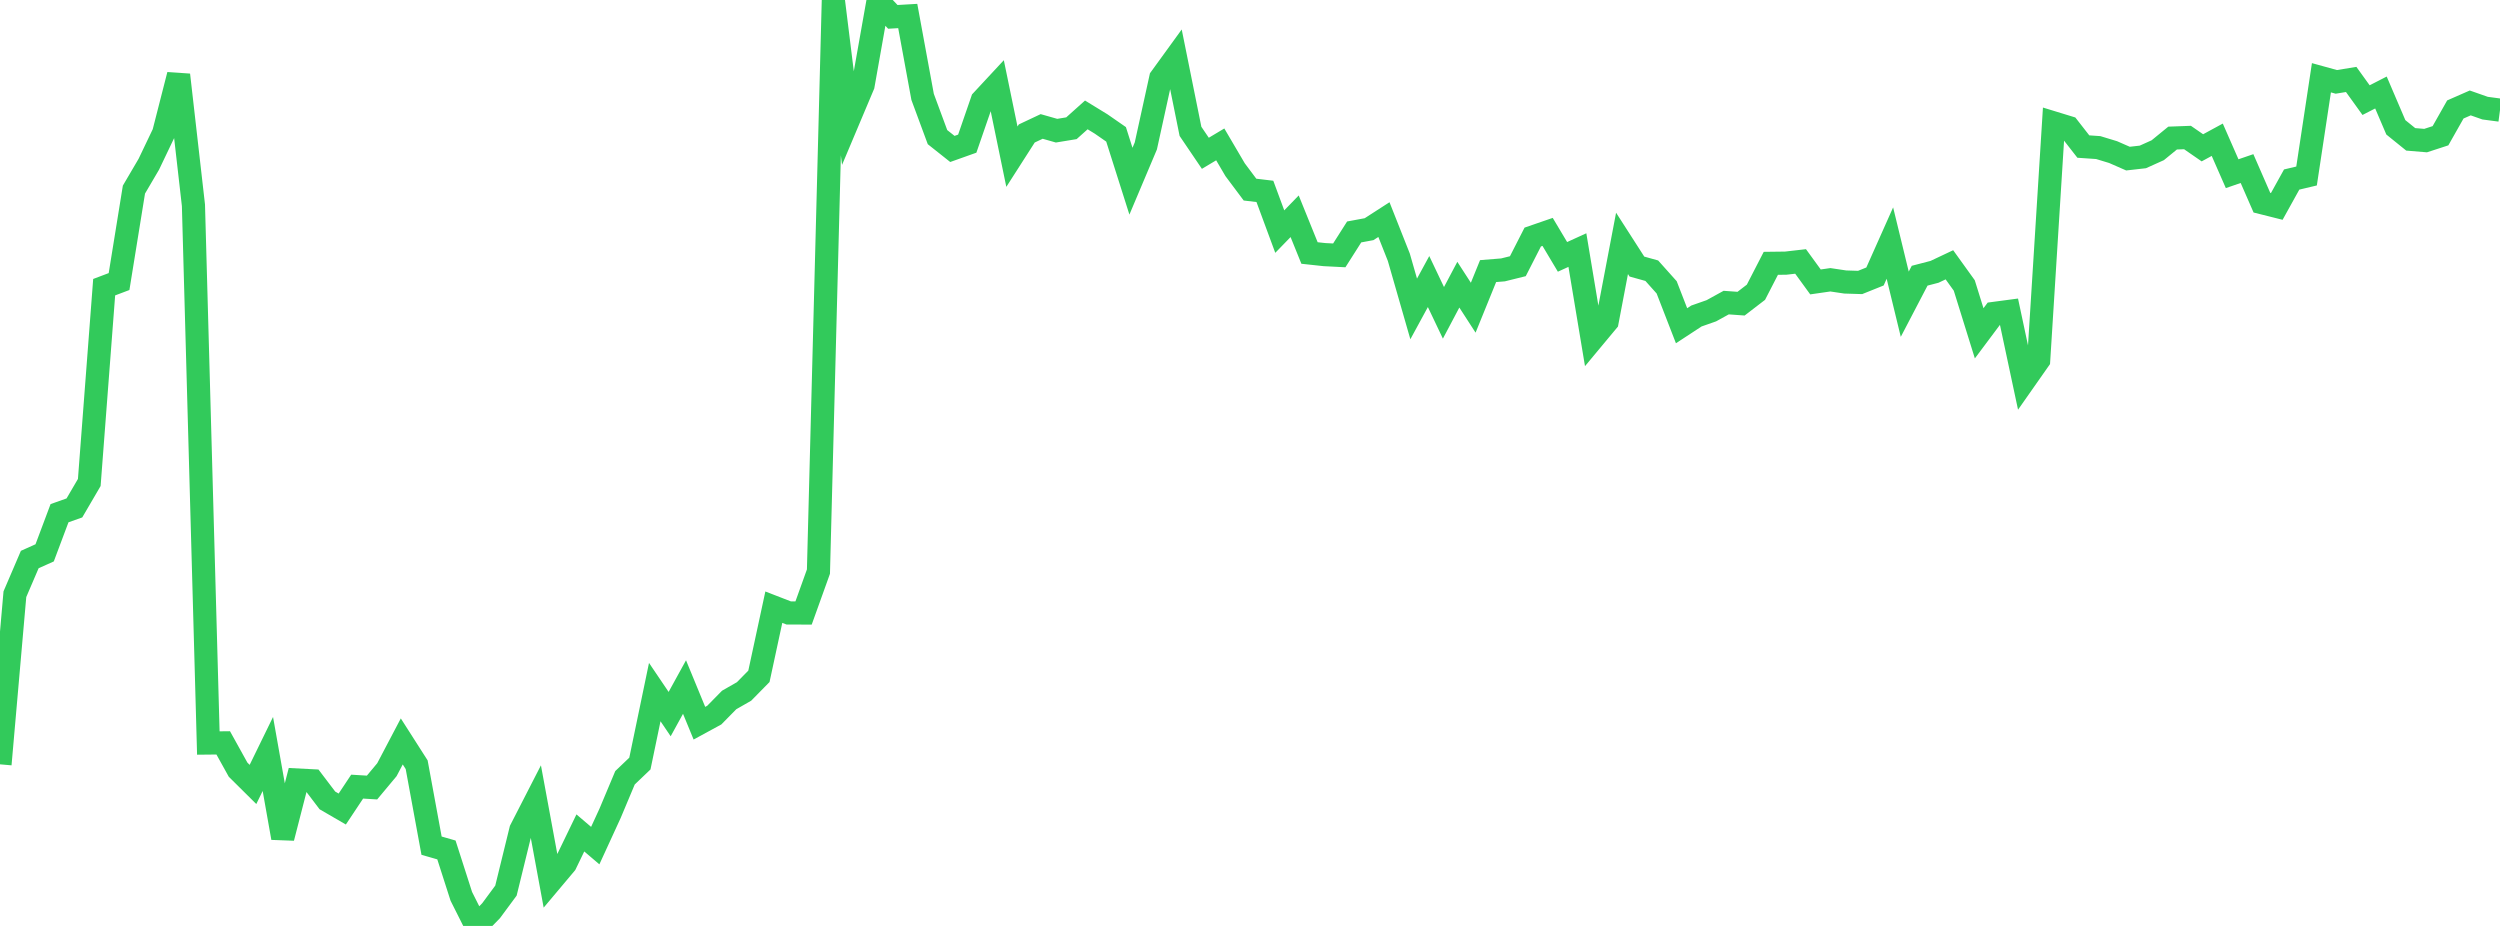 <?xml version="1.0" standalone="no"?>
<!DOCTYPE svg PUBLIC "-//W3C//DTD SVG 1.1//EN" "http://www.w3.org/Graphics/SVG/1.1/DTD/svg11.dtd">

<svg width="135" height="50" viewBox="0 0 135 50" preserveAspectRatio="none" 
  xmlns="http://www.w3.org/2000/svg"
  xmlns:xlink="http://www.w3.org/1999/xlink">


<polyline points="0.0, 41.274 0.804, 32.087 1.607, 30.215 2.411, 29.854 3.214, 27.713 4.018, 27.428 4.821, 26.054 5.625, 15.508 6.429, 15.204 7.232, 10.239 8.036, 8.869 8.839, 7.189 9.643, 4.044 10.446, 11.085 11.25, 40.123 12.054, 40.115 12.857, 41.563 13.661, 42.36 14.464, 40.715 15.268, 45.245 16.071, 42.122 16.875, 42.163 17.679, 43.222 18.482, 43.688 19.286, 42.478 20.089, 42.527 20.893, 41.564 21.696, 40.037 22.5, 41.295 23.304, 45.666 24.107, 45.897 24.911, 48.402 25.714, 50.0 26.518, 49.179 27.321, 48.093 28.125, 44.814 28.929, 43.246 29.732, 47.596 30.536, 46.64 31.339, 44.978 32.143, 45.663 32.946, 43.915 33.75, 42 34.554, 41.232 35.357, 37.372 36.161, 38.561 36.964, 37.1 37.768, 39.053 38.571, 38.616 39.375, 37.798 40.179, 37.338 40.982, 36.521 41.786, 32.788 42.589, 33.099 43.393, 33.102 44.196, 30.866 45.0, 0.0 45.804, 6.504 46.607, 4.599 47.411, 0.066 48.214, 0.911 49.018, 0.864 49.821, 5.231 50.625, 7.405 51.429, 8.043 52.232, 7.757 53.036, 5.428 53.839, 4.564 54.643, 8.461 55.446, 7.207 56.25, 6.828 57.054, 7.057 57.857, 6.925 58.661, 6.205 59.464, 6.697 60.268, 7.255 61.071, 9.785 61.875, 7.881 62.679, 4.219 63.482, 3.112 64.286, 7.093 65.089, 8.278 65.893, 7.797 66.696, 9.164 67.5, 10.239 68.304, 10.335 69.107, 12.506 69.911, 11.678 70.714, 13.662 71.518, 13.749 72.321, 13.79 73.125, 12.525 73.929, 12.376 74.732, 11.858 75.536, 13.89 76.339, 16.682 77.143, 15.204 77.946, 16.893 78.75, 15.373 79.554, 16.616 80.357, 14.639 81.161, 14.574 81.964, 14.375 82.768, 12.8 83.571, 12.523 84.375, 13.871 85.179, 13.504 85.982, 18.324 86.786, 17.358 87.589, 13.142 88.393, 14.394 89.196, 14.618 90.0, 15.517 90.804, 17.59 91.607, 17.064 92.411, 16.782 93.214, 16.34 94.018, 16.398 94.821, 15.781 95.625, 14.22 96.429, 14.21 97.232, 14.118 98.036, 15.224 98.839, 15.108 99.643, 15.228 100.446, 15.253 101.25, 14.93 102.054, 13.126 102.857, 16.428 103.661, 14.888 104.464, 14.679 105.268, 14.299 106.071, 15.415 106.875, 17.999 107.679, 16.924 108.482, 16.817 109.286, 20.59 110.089, 19.445 110.893, 6.637 111.696, 6.883 112.5, 7.914 113.304, 7.969 114.107, 8.213 114.911, 8.565 115.714, 8.474 116.518, 8.112 117.321, 7.456 118.125, 7.426 118.929, 7.982 119.732, 7.546 120.536, 9.379 121.339, 9.103 122.143, 10.944 122.946, 11.146 123.75, 9.695 124.554, 9.504 125.357, 4.199 126.161, 4.421 126.964, 4.29 127.768, 5.407 128.571, 4.995 129.375, 6.875 130.179, 7.525 130.982, 7.592 131.786, 7.33 132.589, 5.911 133.393, 5.558 134.196, 5.84 135.0, 5.947" fill="none" stroke="#32ca5b" stroke-width="1.25"/>

</svg>